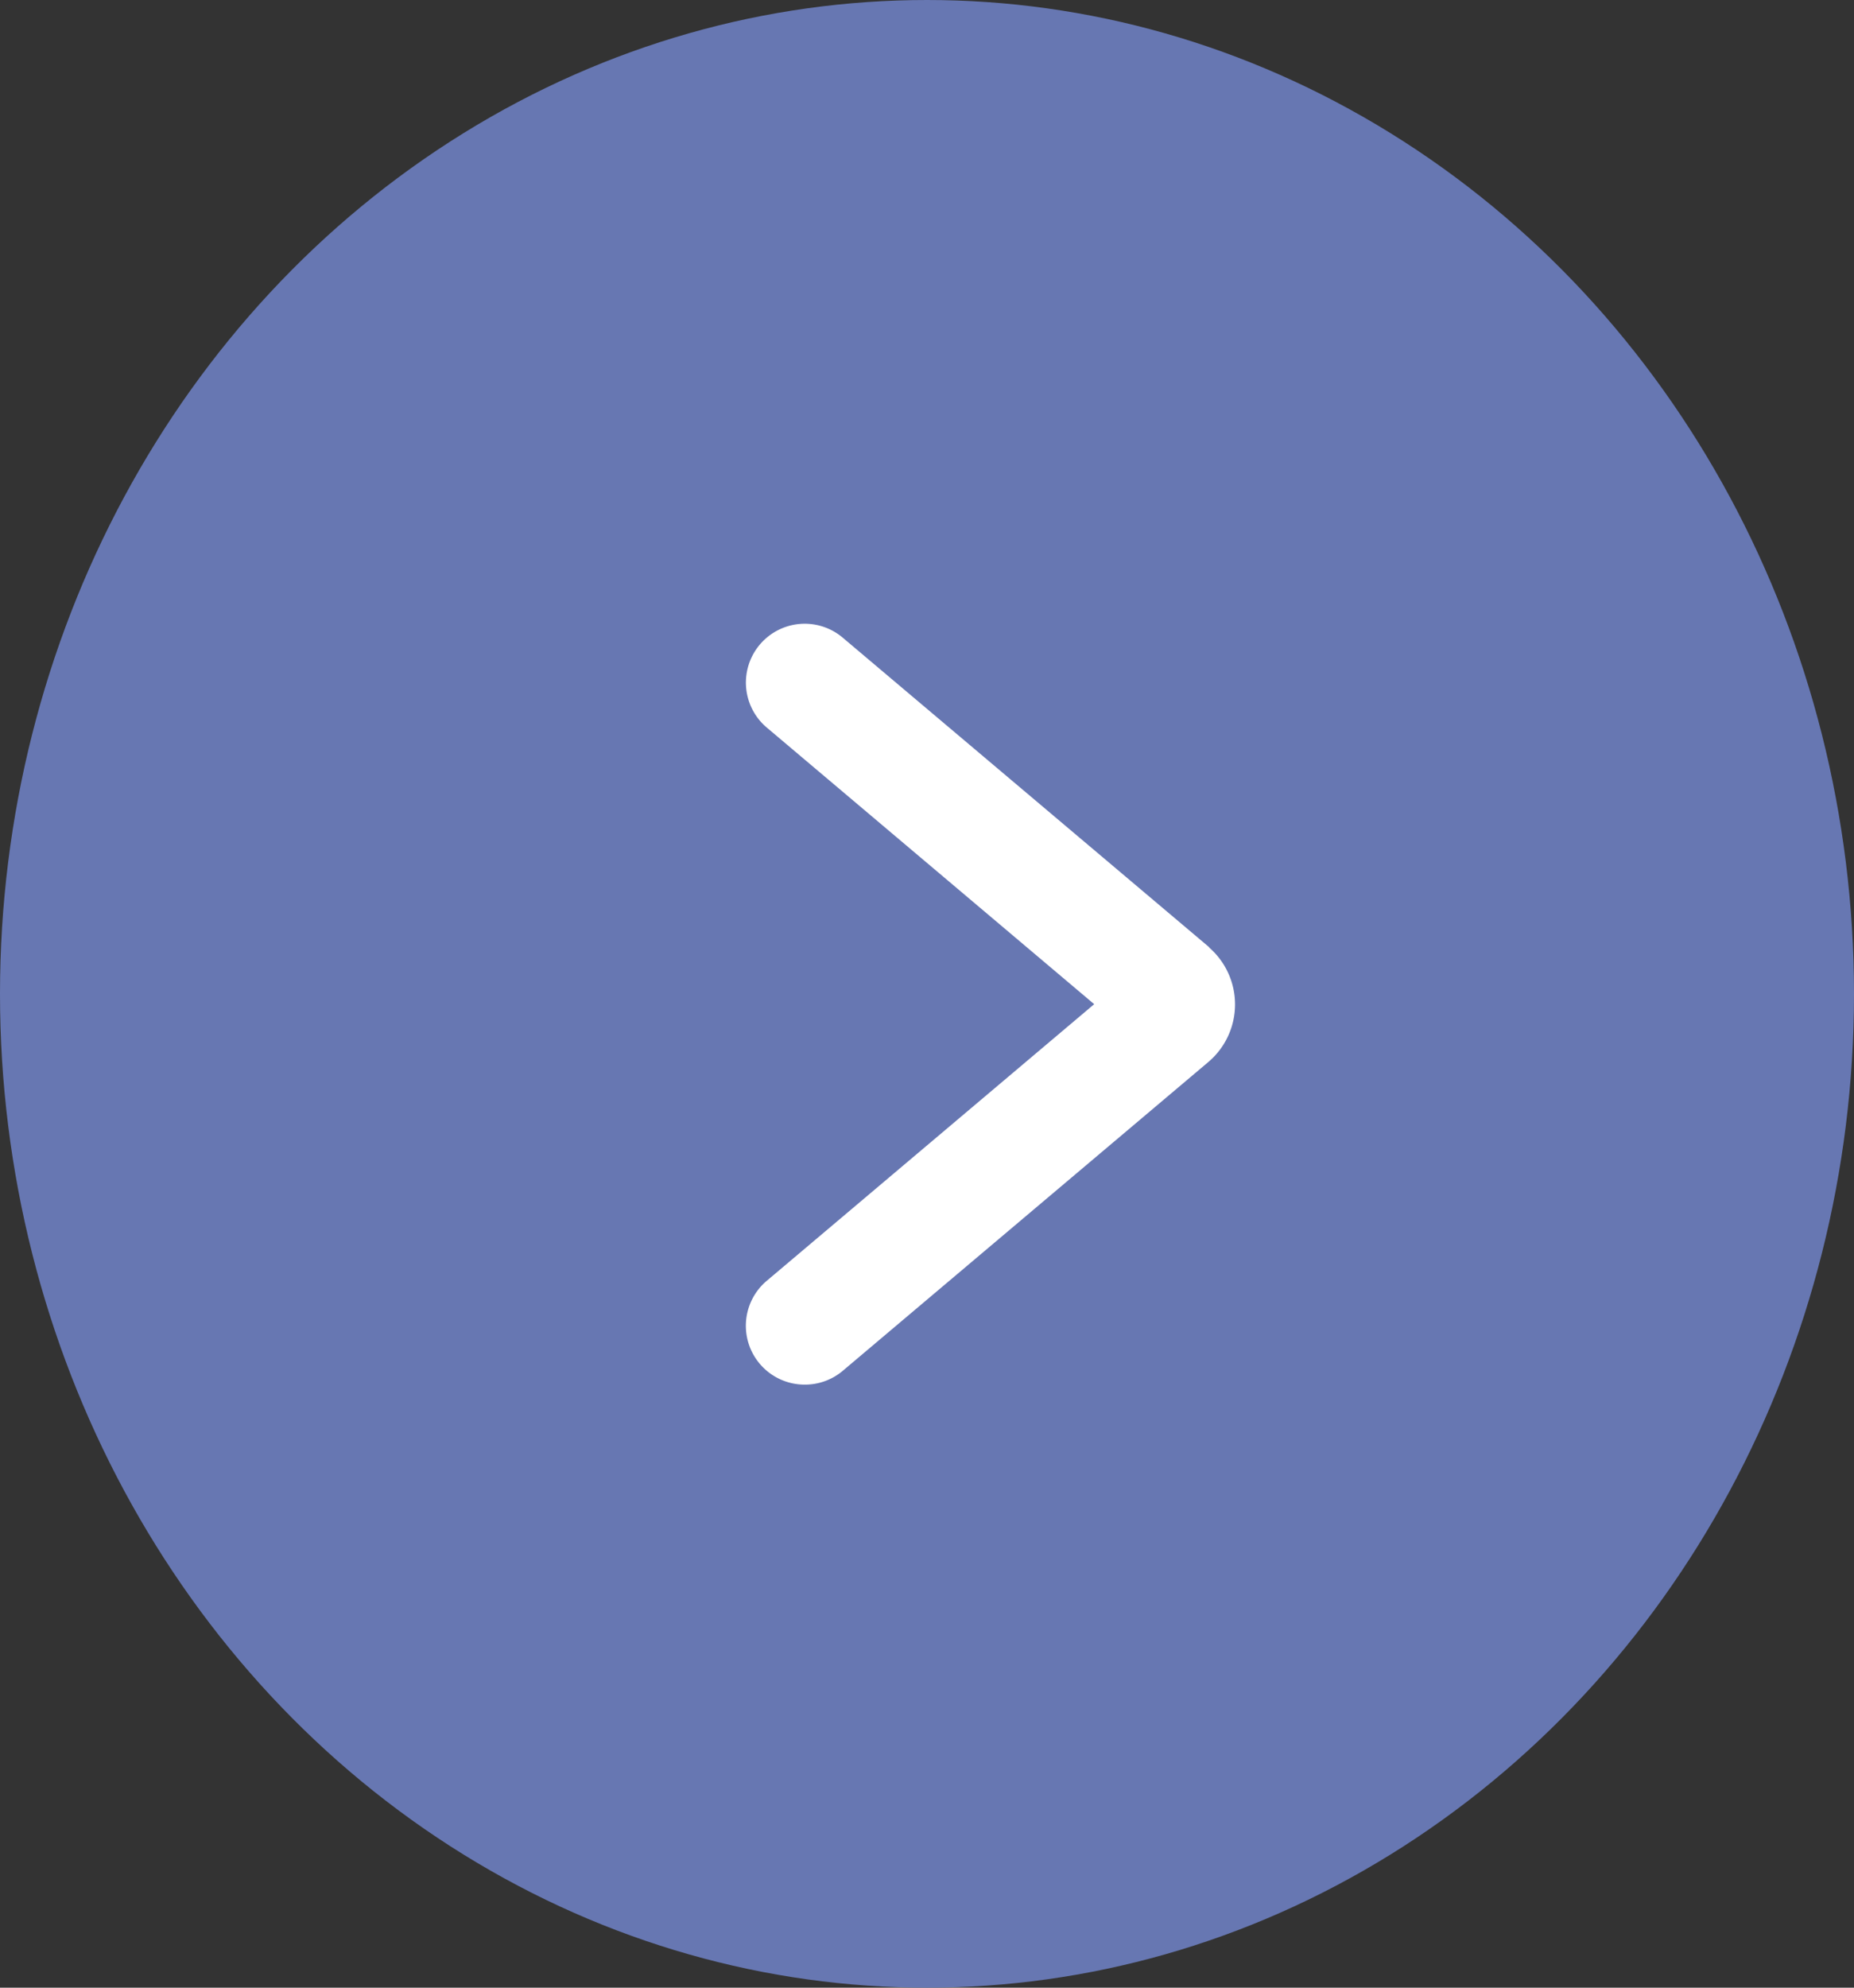 <svg xmlns="http://www.w3.org/2000/svg" width="28" height="30"><rect width="100%" height="100%" fill="#333333" stroke="none"/><g data-name="グループ 4071" transform="translate(-536 -4405)"><ellipse data-name="楕円形 92" cx="14" cy="15" rx="14" ry="15" transform="translate(536 4405)" fill="#6777b2"/><path data-name="パス 16896" d="M548.154 4425.898a.888.888 0 01-.574-1.567l4.945-4.175-4.945-4.175a.888.888 0 111.147-1.357l5.532 4.67.006.01a1.139 1.139 0 010 1.711l-.008.007-5.532 4.67a.885.885 0 01-.571.206z" fill="#fff"/></g></svg>
